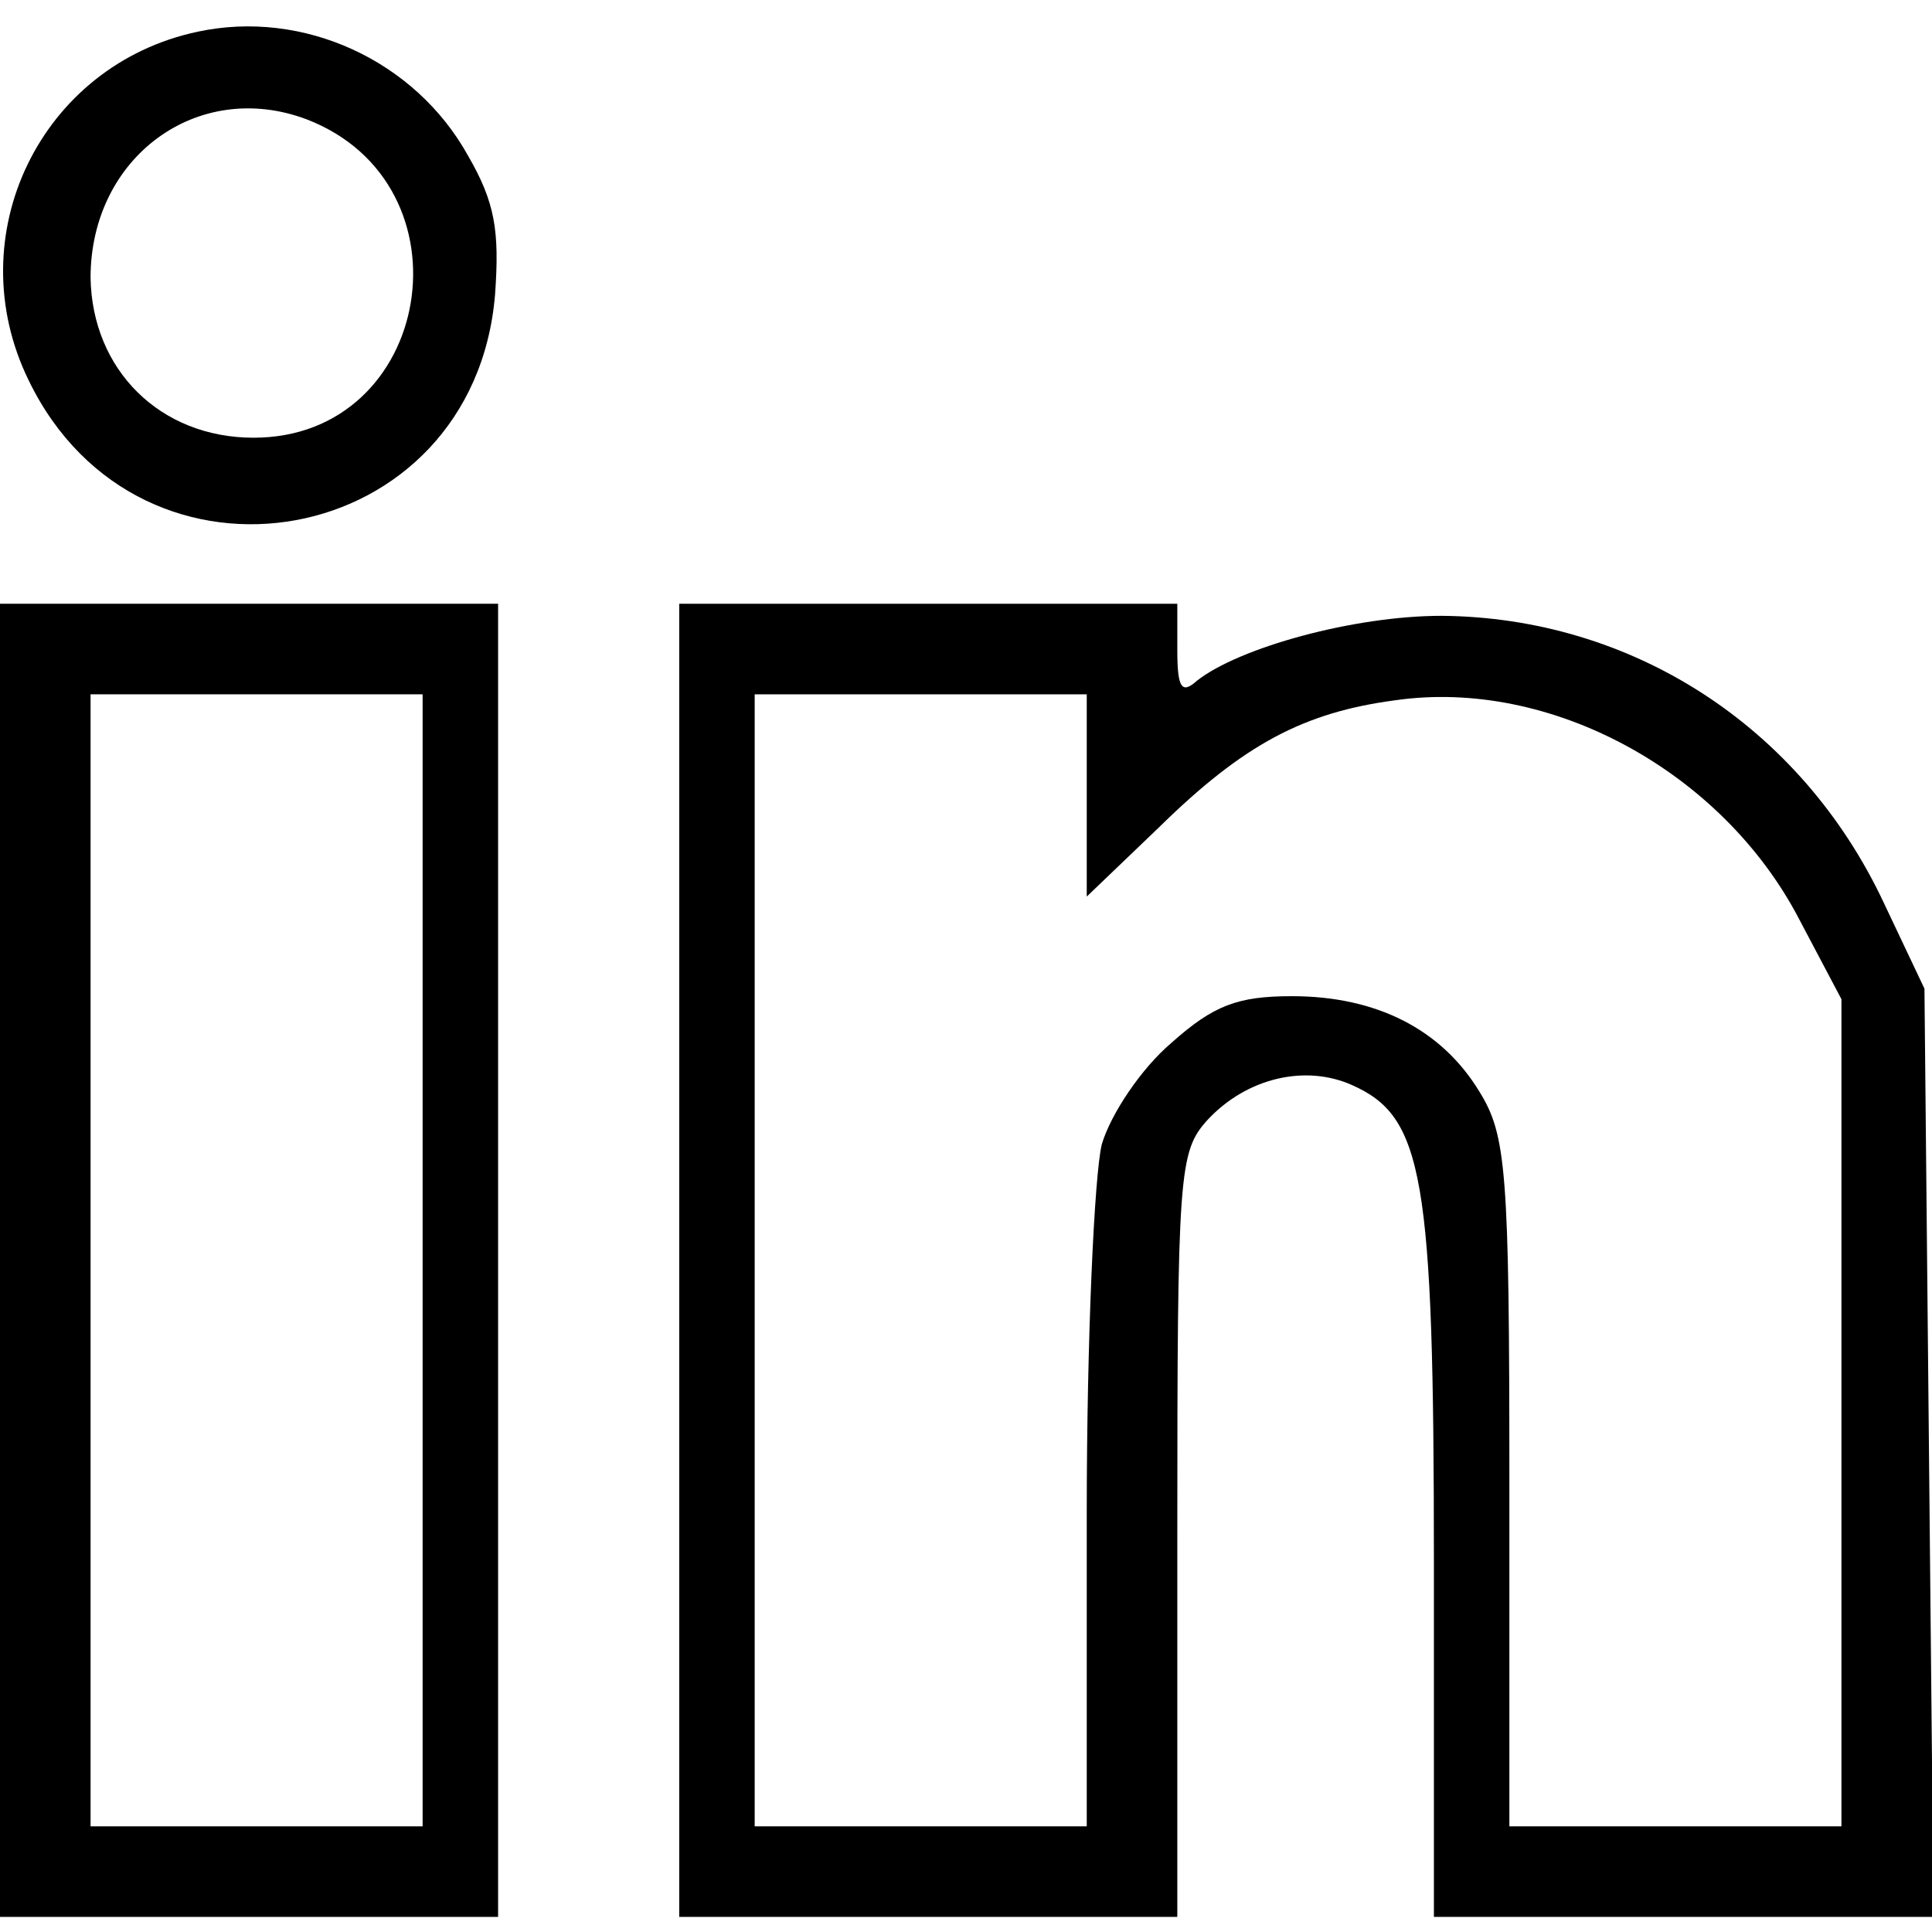 <?xml version="1.0" standalone="no"?>
<!DOCTYPE svg PUBLIC "-//W3C//DTD SVG 20010904//EN"
 "http://www.w3.org/TR/2001/REC-SVG-20010904/DTD/svg10.dtd">
<svg version="1.0" xmlns="http://www.w3.org/2000/svg"
 width="128pt" height="128pt" viewBox="0 0 128 128"
 preserveAspectRatio="xMidYMid meet">

<g transform="translate(0,128) scale(0.1,-0.1)"
fill="#000000" stroke="none">
<path d="M131 1259 c-104 -22 -159 -135 -112 -231 74 -153 295 -113 309 57 3
42 0 61 -18 92 -35 63 -109 97 -179 82z m72 -58 c112 -43 84 -211 -35 -211
-62 0 -107 45 -108 106 0 80 71 132 143 105z"/>
<path d="M0 445 l0 -435 165 0 165 0 0 435 0 435 -165 0 -165 0 0 -435z m280
0 l0 -375 -110 0 -110 0 0 375 0 375 110 0 110 0 0 -375z"/>
<path d="M450 445 l0 -435 165 0 165 0 0 253 c0 241 1 254 20 275 26 28 65 37
96 23 47 -21 54 -60 54 -316 l0 -235 166 0 165 0 -3 308 -3 307 -27 57 c-55
117 -167 189 -293 190 -58 0 -134 -21 -162 -43 -10 -9 -13 -5 -13 20 l0 31
-165 0 -165 0 0 -435z m270 308 l0 -67 48 46 c56 55 96 76 156 84 103 15 217
-47 268 -145 l28 -53 0 -274 0 -274 -110 0 -110 0 0 228 c0 207 -2 230 -20
259 -25 41 -68 63 -124 63 -36 0 -52 -6 -80 -31 -20 -17 -40 -47 -46 -67 -5
-20 -10 -130 -10 -244 l0 -208 -110 0 -110 0 0 375 0 375 110 0 110 0 0 -67z"/>
</g>
</svg>
